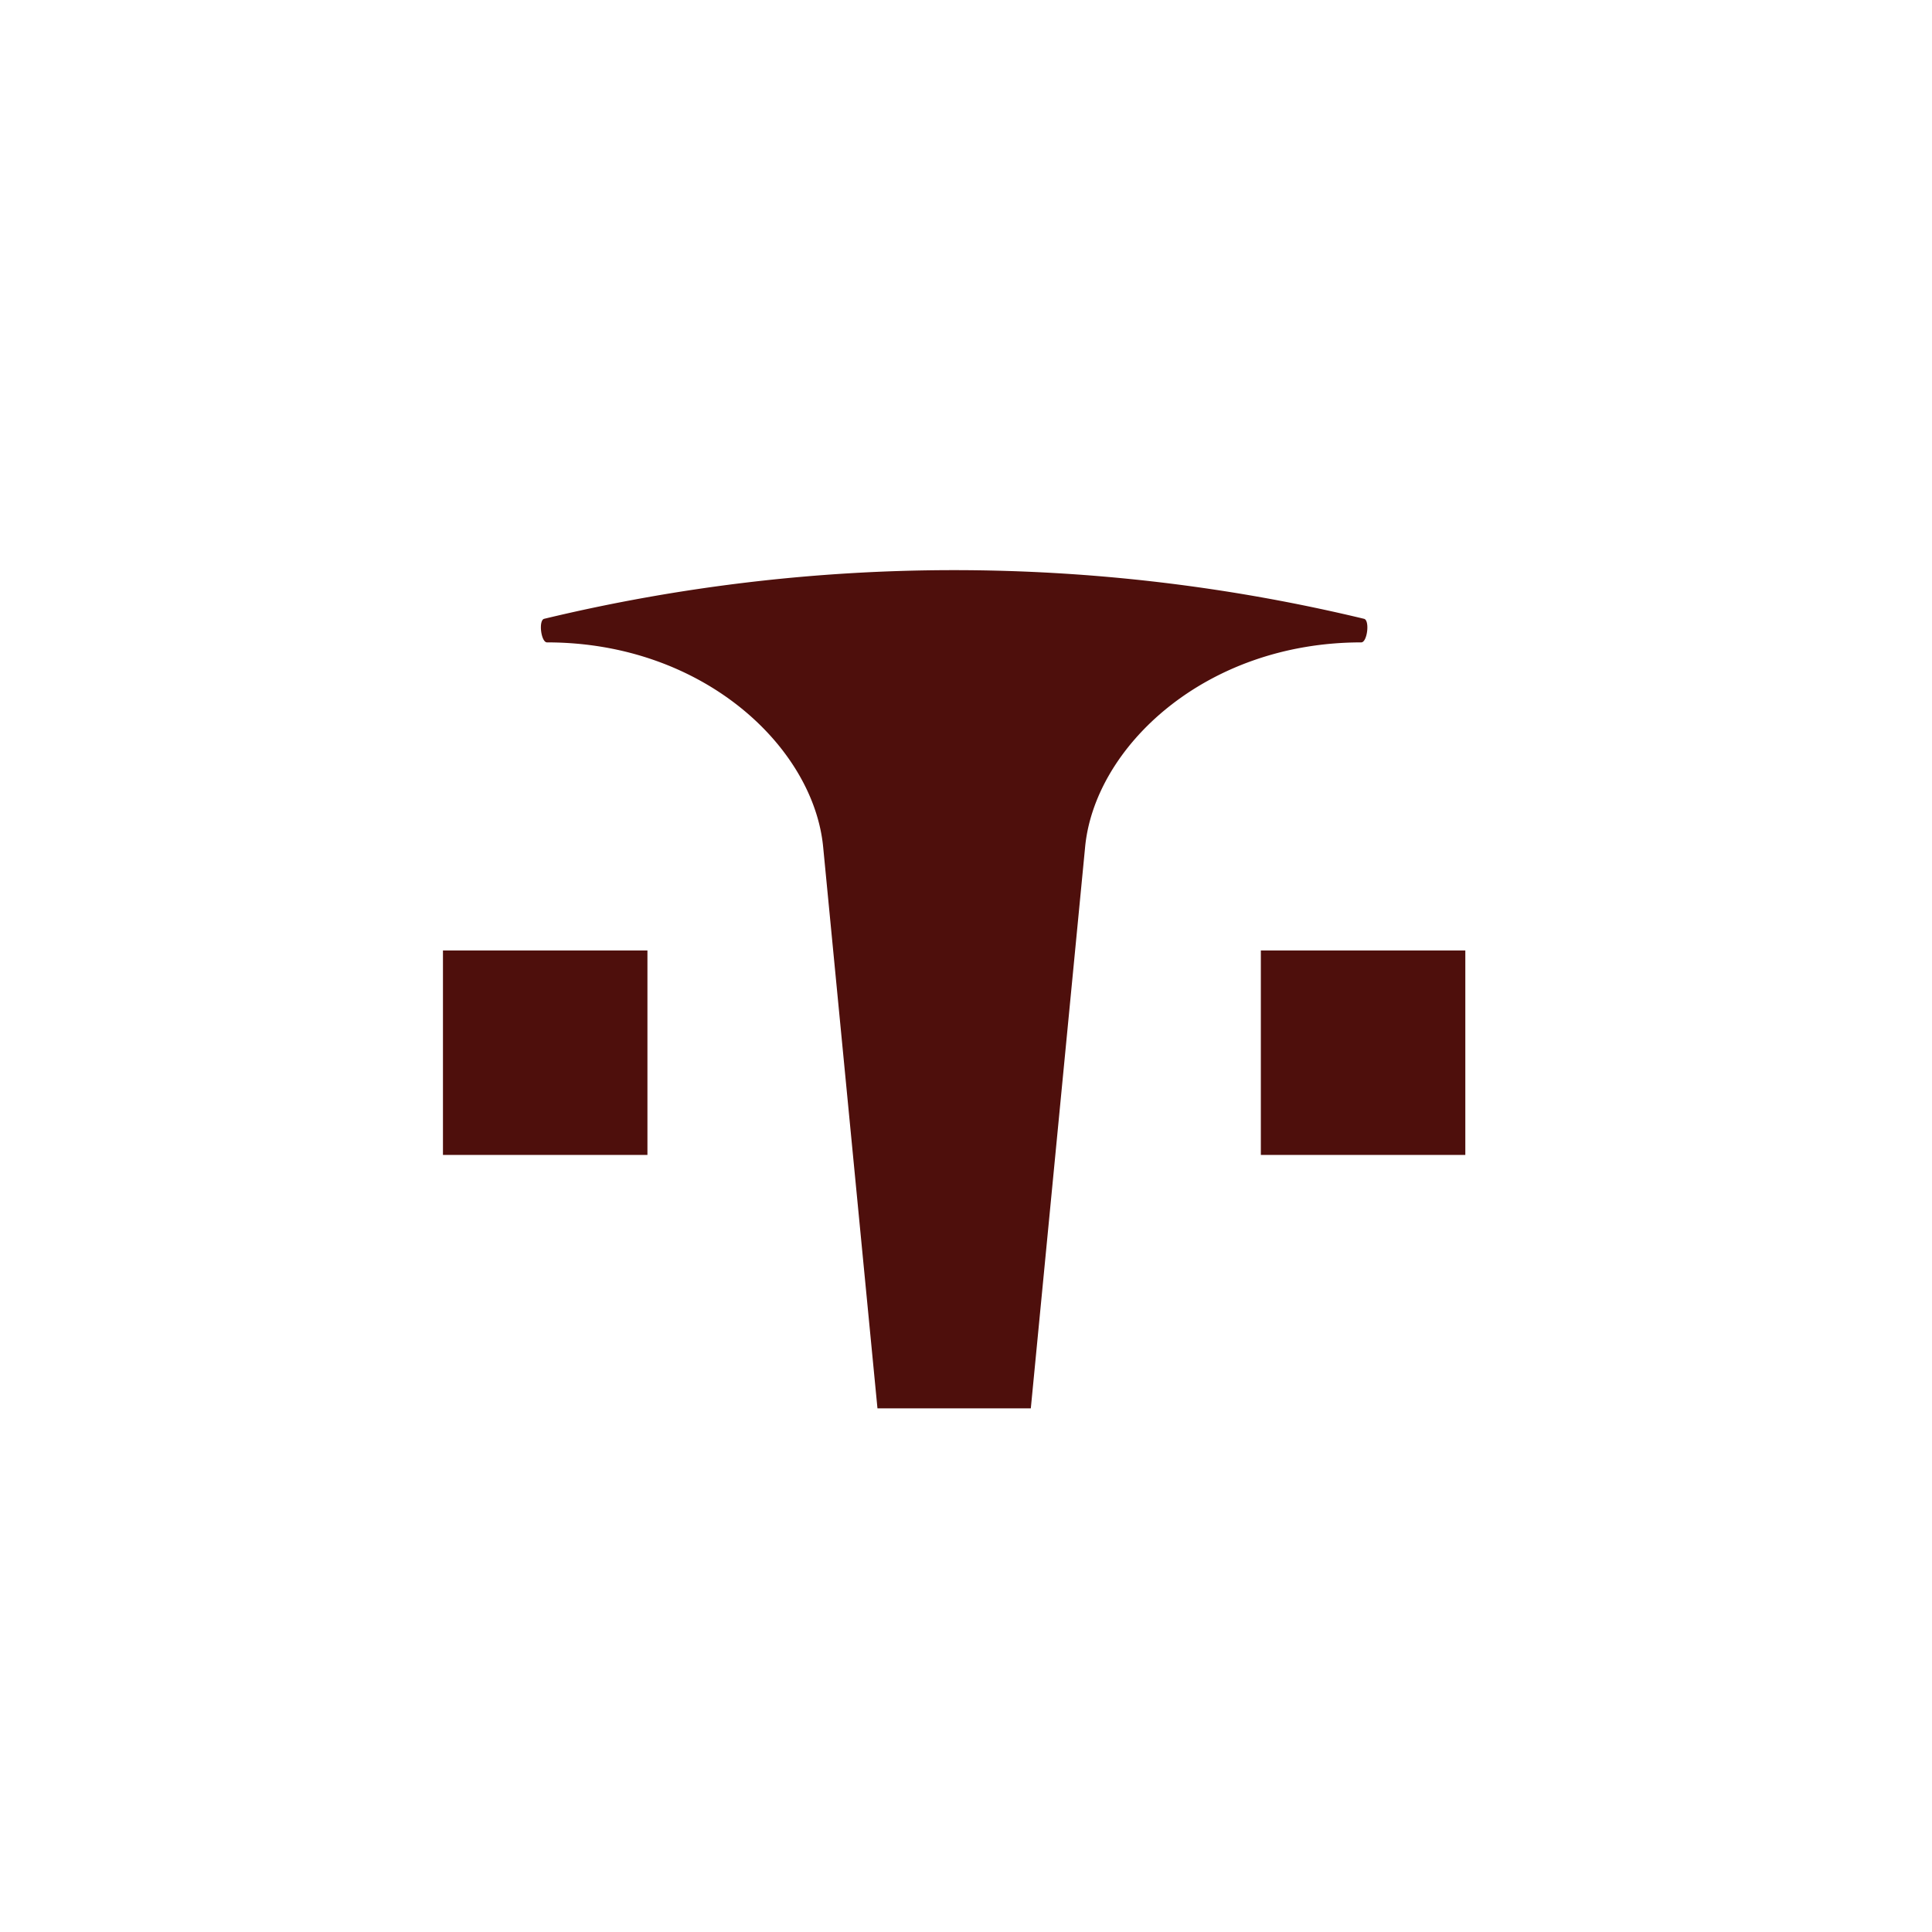 <?xml version="1.0" encoding="UTF-8"?>
<svg data-bbox="64.99 83.65 150 122.98" viewBox="0 0 283.46 283.46" xmlns="http://www.w3.org/2000/svg" data-type="color">
    <g>
        <path fill="#4e0f0c" d="M94.99 139.45v30h-30v-30h30z" data-color="1"/>
        <path fill="#4e0f0c" d="M214.99 139.45v30h-30v-30h30z" data-color="1"/>
        <path d="M80.26 94.25c22.95 0 39.22 15.44 40.53 30.2l7.95 82.18h22.5l7.95-82.18c1.3-14.76 17.58-30.2 40.53-30.2.89 0 1.28-3.25.41-3.46A257.467 257.467 0 0 0 140 83.65h-.04c-20.18 0-40.41 2.4-60.12 7.14-.86.2-.47 3.46.42 3.46z" fill="#4e0f0c" data-color="1"/>
    </g>
</svg>
